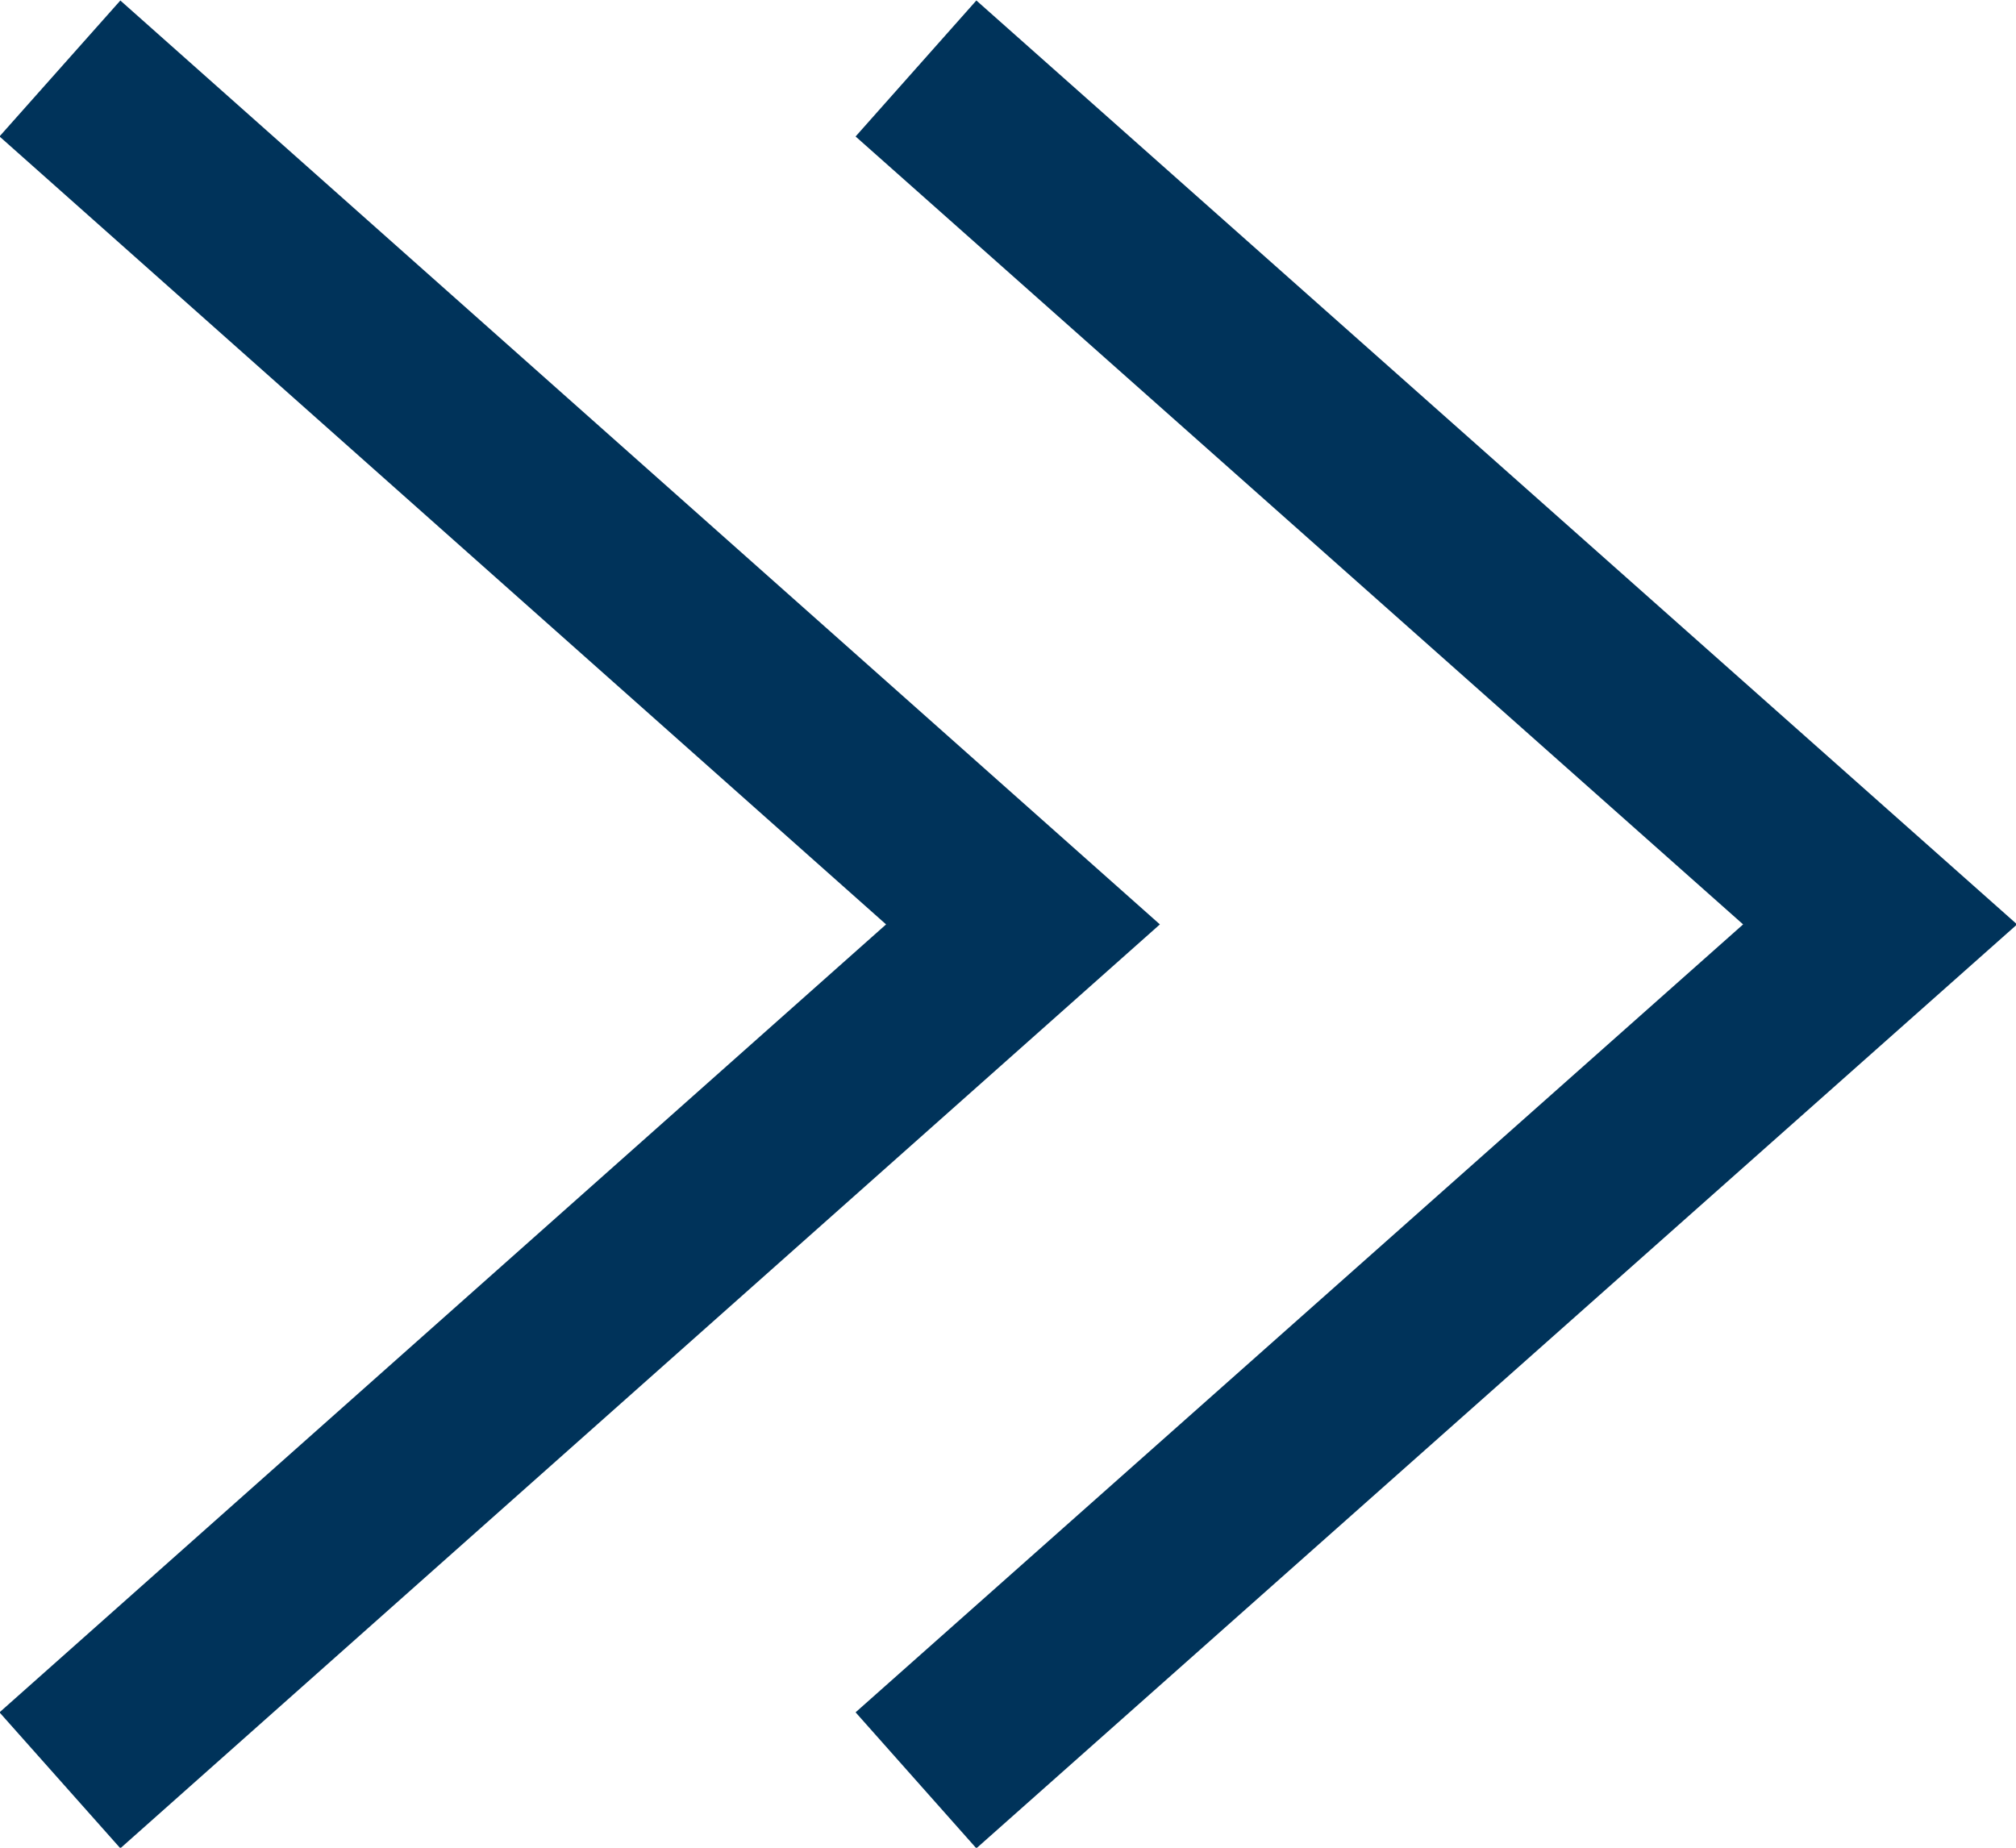 <svg xmlns="http://www.w3.org/2000/svg" viewBox="0 0 18.84 17.27"><defs><style>.cls-1{fill:none;stroke:#00335a;stroke-miterlimit:10;stroke-width:1.7px;}</style></defs><title>アセット 10</title><g id="レイヤー_2" data-name="レイヤー 2"><g id="レイヤー_1-2" data-name="レイヤー 1"><polyline class="cls-1" points="8.56 0.64 17.57 8.64 8.56 16.64"/><polyline class="cls-1" points="0.56 0.64 9.56 8.64 0.56 16.64"/></g></g></svg>